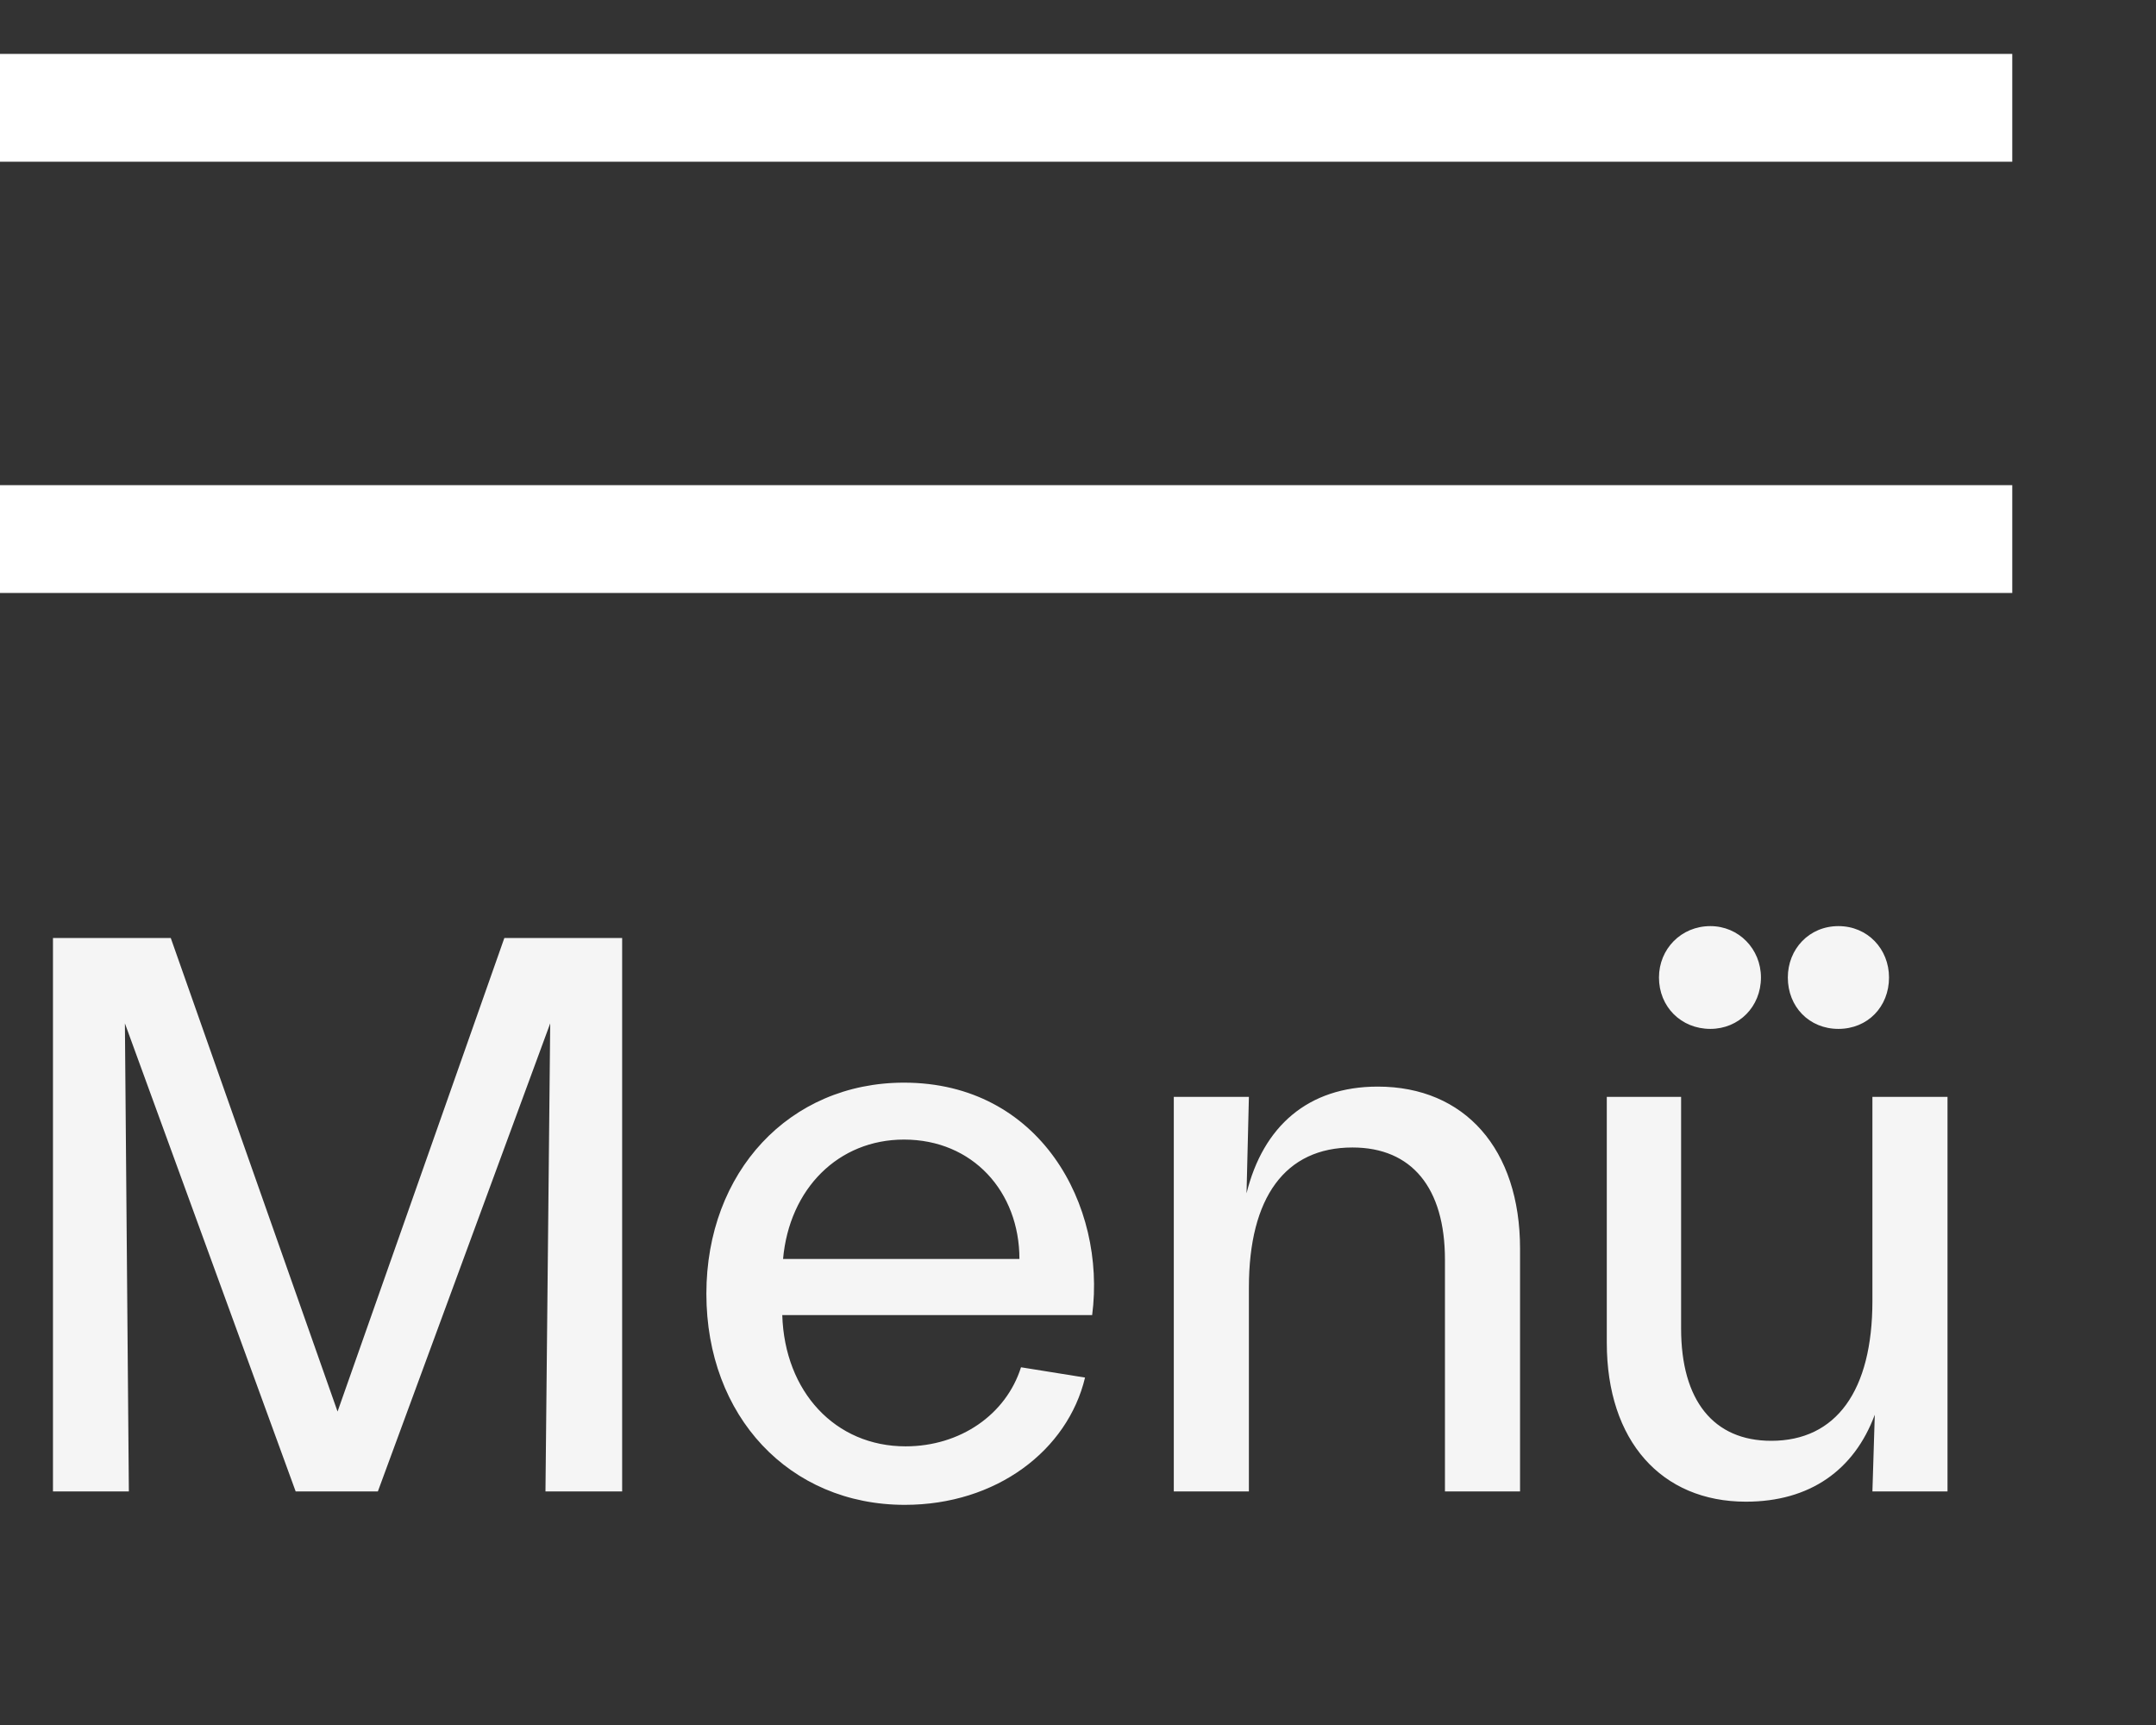 <svg width="30" height="24" viewBox="0 0 30 24" fill="none" xmlns="http://www.w3.org/2000/svg">
<rect x="0" y="0" width="30" height="24" fill="#333333" stroke="none"/>
<path d="M0.737 20.75V13.05H2.376L4.697 19.639L7.018 13.05H8.657V20.75H7.59L7.656 14.238L5.258 20.75H4.114L1.738 14.238L1.793 20.75H0.737ZM12.59 20.937C10.984 20.937 9.829 19.705 9.829 18C9.829 16.306 10.984 15.063 12.579 15.063C14.471 15.063 15.395 16.768 15.197 18.297H10.885C10.918 19.364 11.622 20.123 12.601 20.123C13.36 20.123 13.998 19.683 14.207 19.023L15.098 19.166C14.856 20.178 13.866 20.937 12.59 20.937ZM10.896 17.516H14.185C14.185 16.581 13.536 15.855 12.579 15.855C11.666 15.855 10.984 16.537 10.896 17.516ZM16.333 20.75V15.261H17.378L17.345 16.603C17.576 15.668 18.203 15.118 19.171 15.118C20.381 15.118 21.151 15.987 21.151 17.373V20.75H20.106V17.527C20.106 16.526 19.644 15.965 18.819 15.965C17.884 15.965 17.378 16.658 17.378 17.912V20.75H16.333ZM23.392 18.484C23.392 19.485 23.843 20.046 24.646 20.046C25.548 20.046 26.054 19.353 26.054 18.099V15.261H27.099V18.77V20.75H26.054L26.087 19.683C25.801 20.453 25.185 20.893 24.294 20.893C23.117 20.893 22.358 20.046 22.358 18.682V15.261H23.392V18.484ZM23.084 13.6C23.084 13.204 23.392 12.885 23.799 12.885C24.195 12.885 24.503 13.204 24.503 13.6C24.503 14.007 24.195 14.315 23.799 14.315C23.392 14.315 23.084 14.007 23.084 13.6ZM24.877 13.6C24.877 13.204 25.174 12.885 25.581 12.885C25.988 12.885 26.285 13.204 26.285 13.6C26.285 14.007 25.988 14.315 25.581 14.315C25.174 14.315 24.877 14.007 24.877 13.6Z" fill="#F5F5F5"/>
<line y1="1.5" x2="28" y2="1.5" stroke="white" stroke-width="1.5"/>
<line y1="7.5" x2="28" y2="7.5" stroke="white" stroke-width="1.5"/>
</svg>
